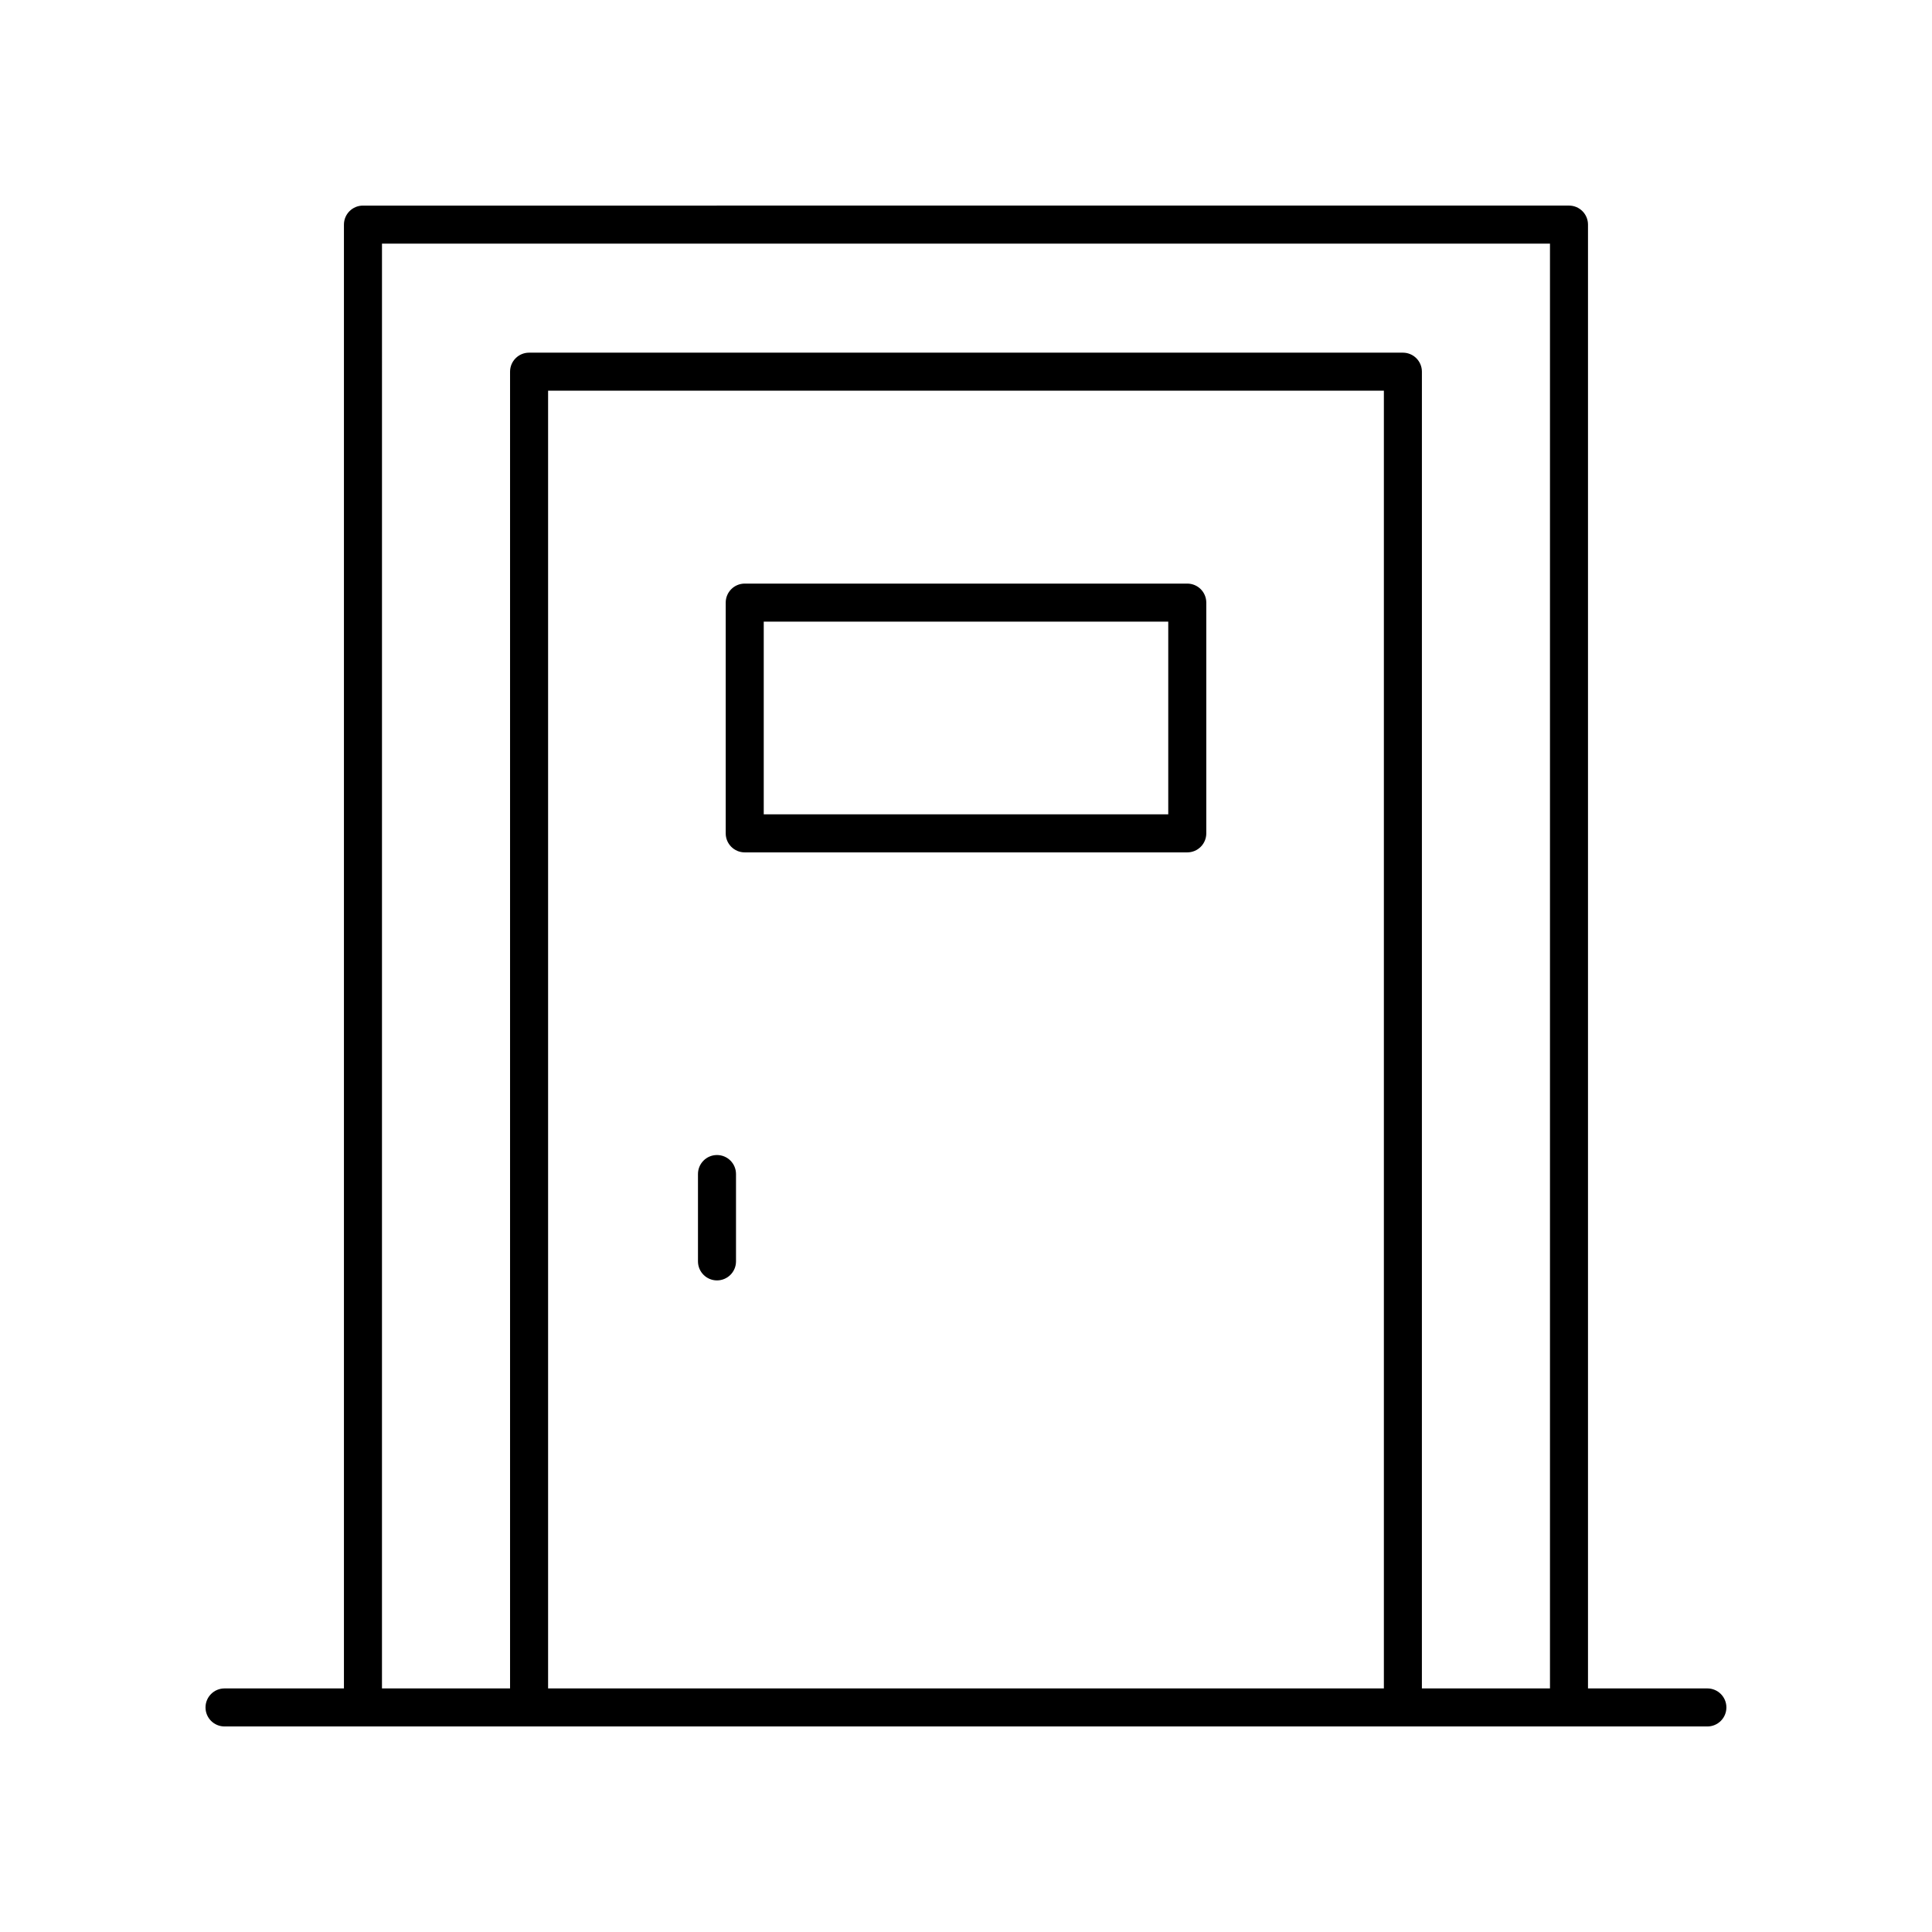 <?xml version="1.0" encoding="UTF-8"?>
<!-- Uploaded to: ICON Repo, www.svgrepo.com, Generator: ICON Repo Mixer Tools -->
<svg fill="#000000" width="800px" height="800px" version="1.1" viewBox="144 144 512 512" xmlns="http://www.w3.org/2000/svg">
 <g>
  <path d="m596.48 591.45h-31.645v-387.93c0-2.785-2.254-5.039-5.039-5.039l-319.61 0.004c-2.781 0-5.039 2.254-5.039 5.039v387.93l-31.645-0.004c-2.781 0-5.039 2.254-5.039 5.039s2.254 5.039 5.039 5.039h392.97c2.781 0 5.039-2.254 5.039-5.039s-2.258-5.039-5.039-5.039zm-351.25-382.89h309.53v382.89h-33.945l0.004-348.95c0-2.785-2.254-5.039-5.039-5.039h-231.57c-2.781 0-5.039 2.254-5.039 5.039v348.95h-33.945zm265.51 382.89h-221.49v-343.91h221.49z"/>
  <path d="m334.01 483.32c2.781 0 5.039-2.254 5.039-5.039v-23.148c0-2.785-2.254-5.039-5.039-5.039-2.781 0-5.039 2.254-5.039 5.039v23.148c0.004 2.785 2.258 5.039 5.039 5.039z"/>
  <path d="m341.36 369.89h117.28c2.781 0 5.039-2.254 5.039-5.039v-61.152c0-2.785-2.254-5.039-5.039-5.039h-117.28c-2.781 0-5.039 2.254-5.039 5.039v61.152c0 2.785 2.258 5.039 5.039 5.039zm5.039-61.152h107.2v51.074h-107.2z"/>
 </g>
</svg>